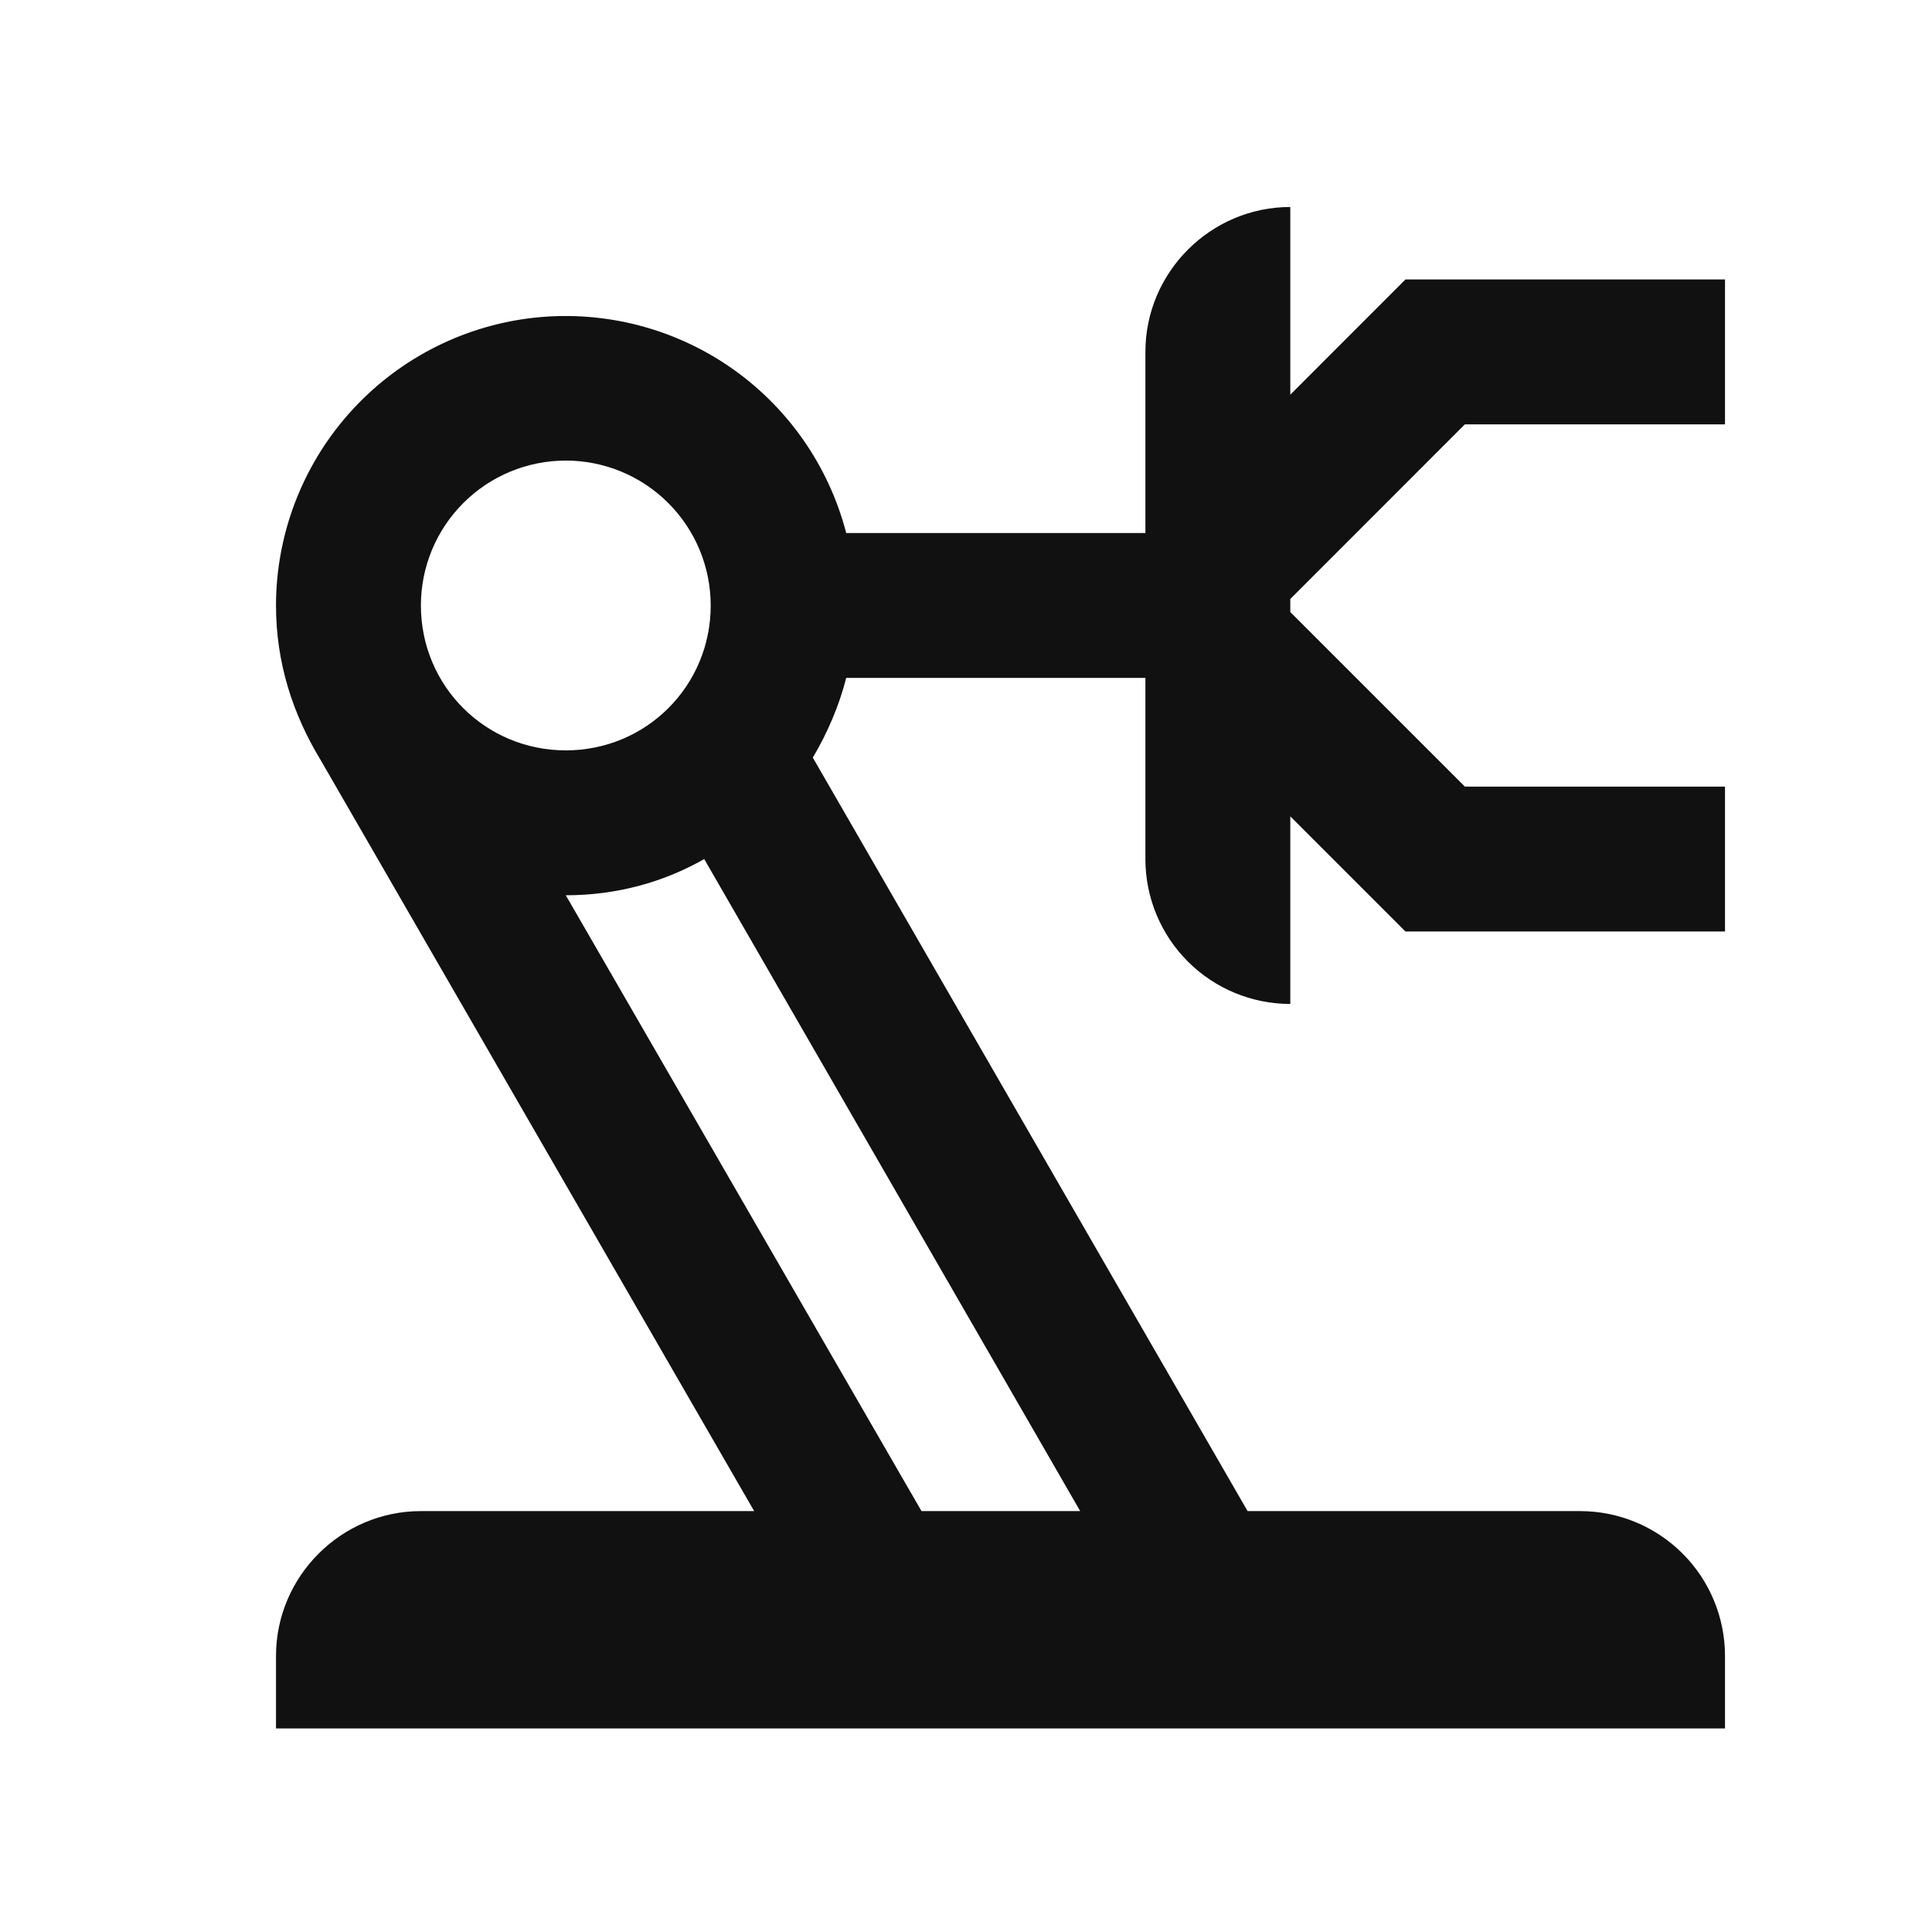 <?xml version="1.0" encoding="UTF-8"?>
<svg xmlns="http://www.w3.org/2000/svg" width="28" height="28" viewBox="0 0 28 28" fill="none">
  <path d="M6.1 21.9H10.93L4.651 11.022C4.242 10.35 4 9.604 4 8.775C4.001 7.754 4.374 6.768 5.05 6.002C5.725 5.236 6.657 4.742 7.67 4.613C8.683 4.485 9.708 4.73 10.554 5.302C11.399 5.875 12.007 6.736 12.264 7.725H16.6V5.1C16.6 3.945 17.545 3 18.7 3V5.72L20.369 4.05H25V6.15H21.23L18.7 8.681V8.87L21.23 11.4H25V13.5H20.369L18.7 11.831V14.55C18.143 14.55 17.609 14.329 17.215 13.935C16.821 13.541 16.6 13.007 16.6 12.45V9.825H12.264C12.159 10.235 11.991 10.623 11.78 10.98L18.081 21.9H22.9C23.457 21.9 23.991 22.121 24.385 22.515C24.779 22.909 25 23.443 25 24V25.05H4V24C4 22.845 4.945 21.9 6.1 21.9ZM10.206 12.45C9.617 12.786 8.935 12.975 8.2 12.975L13.355 21.9H15.655L10.206 12.45ZM8.2 6.675C7.643 6.675 7.109 6.896 6.715 7.29C6.321 7.684 6.1 8.218 6.1 8.775C6.1 9.941 7.035 10.875 8.2 10.875C9.366 10.875 10.3 9.941 10.3 8.775C10.3 8.218 10.079 7.684 9.685 7.29C9.291 6.896 8.757 6.675 8.2 6.675Z" fill="#111111"></path>
</svg>
